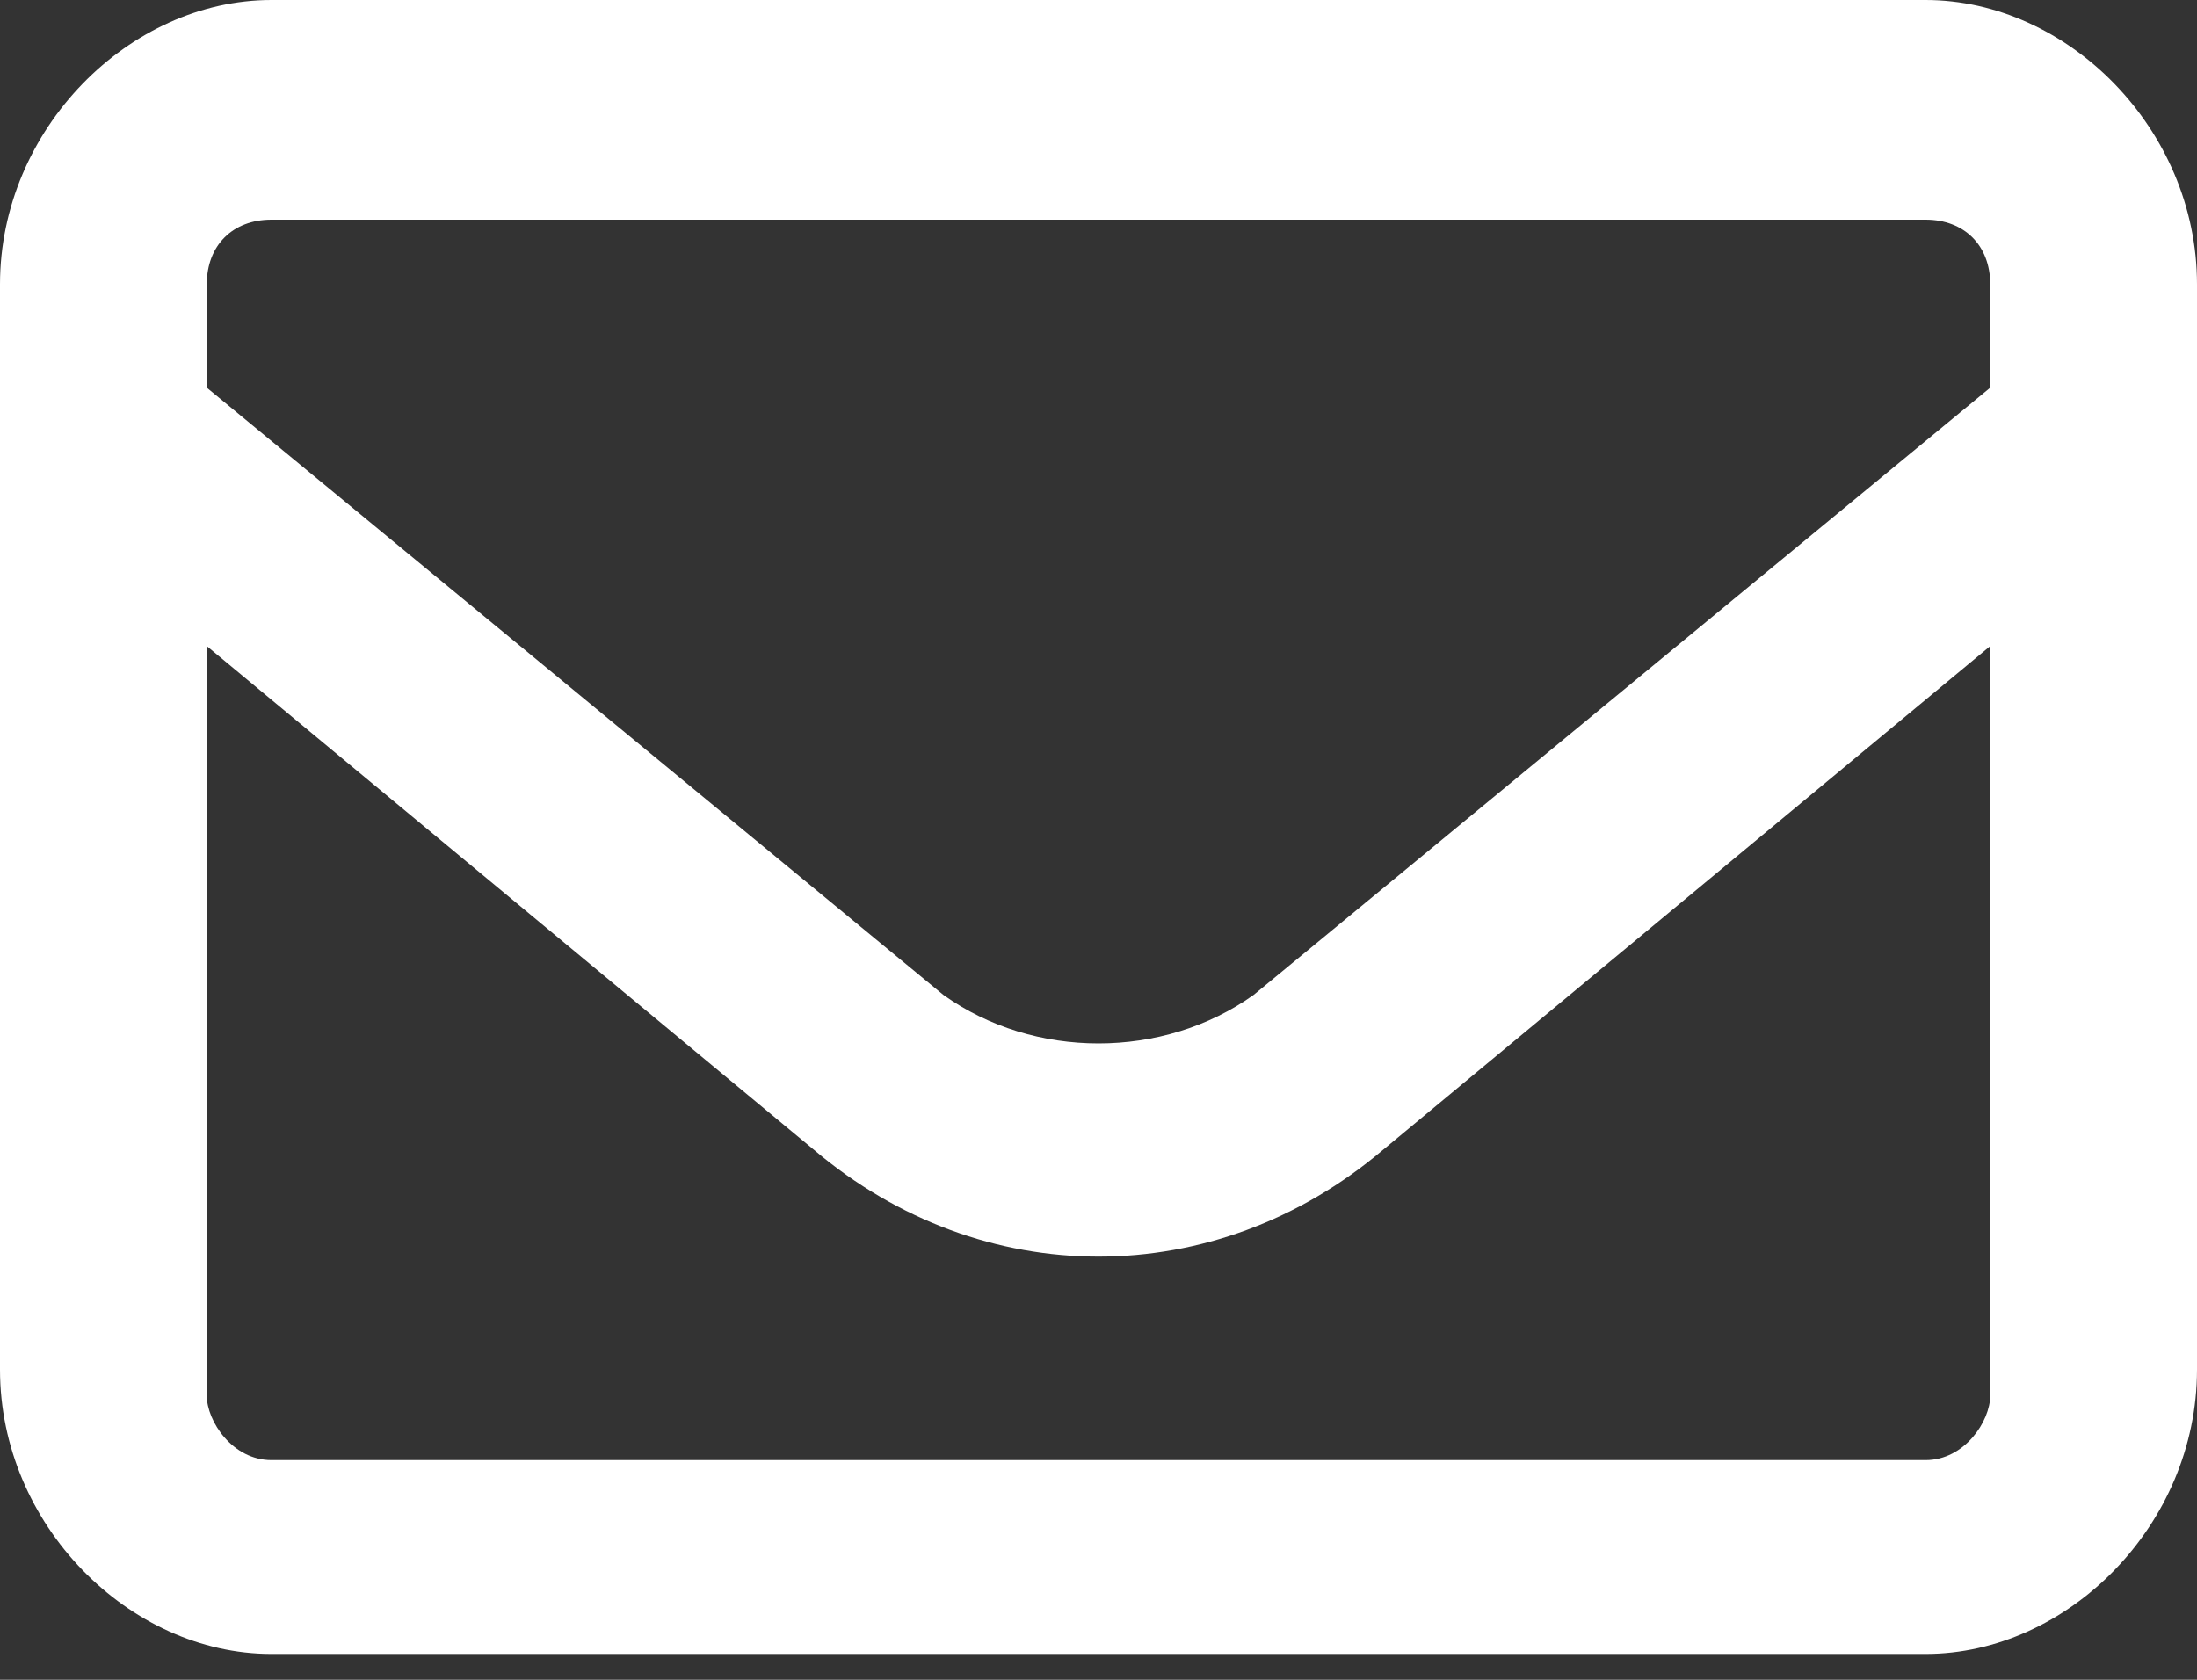 <svg width="17" height="13" viewBox="0 0 17 13" fill="none" xmlns="http://www.w3.org/2000/svg">
<rect x="0" y="0" width="17" height="13" fill="#333333" stroke="none"/>
<path d="M0 2.2C0 1 1 0 2.1 0H14.9C16 0 17 1 17 2.2V10.6C17 11.8 16 12.8 14.9 12.8H2.1C1 12.8 0 11.8 0 10.6L0 2.2ZM1.6 5V10.8C1.6 11 1.8 11.3 2.1 11.3H14.9C15.2 11.3 15.4 11 15.4 10.8V5L10.7 8.9C9.4 10 7.6 10 6.3 8.9L1.6 5ZM2.1 1.7C1.8 1.7 1.6 1.9 1.6 2.2V3L7.3 7.7C8 8.2 9 8.2 9.7 7.7L15.4 3V2.2C15.4 1.9 15.2 1.7 14.9 1.7H2.1Z" fill="white"/>
</svg>
